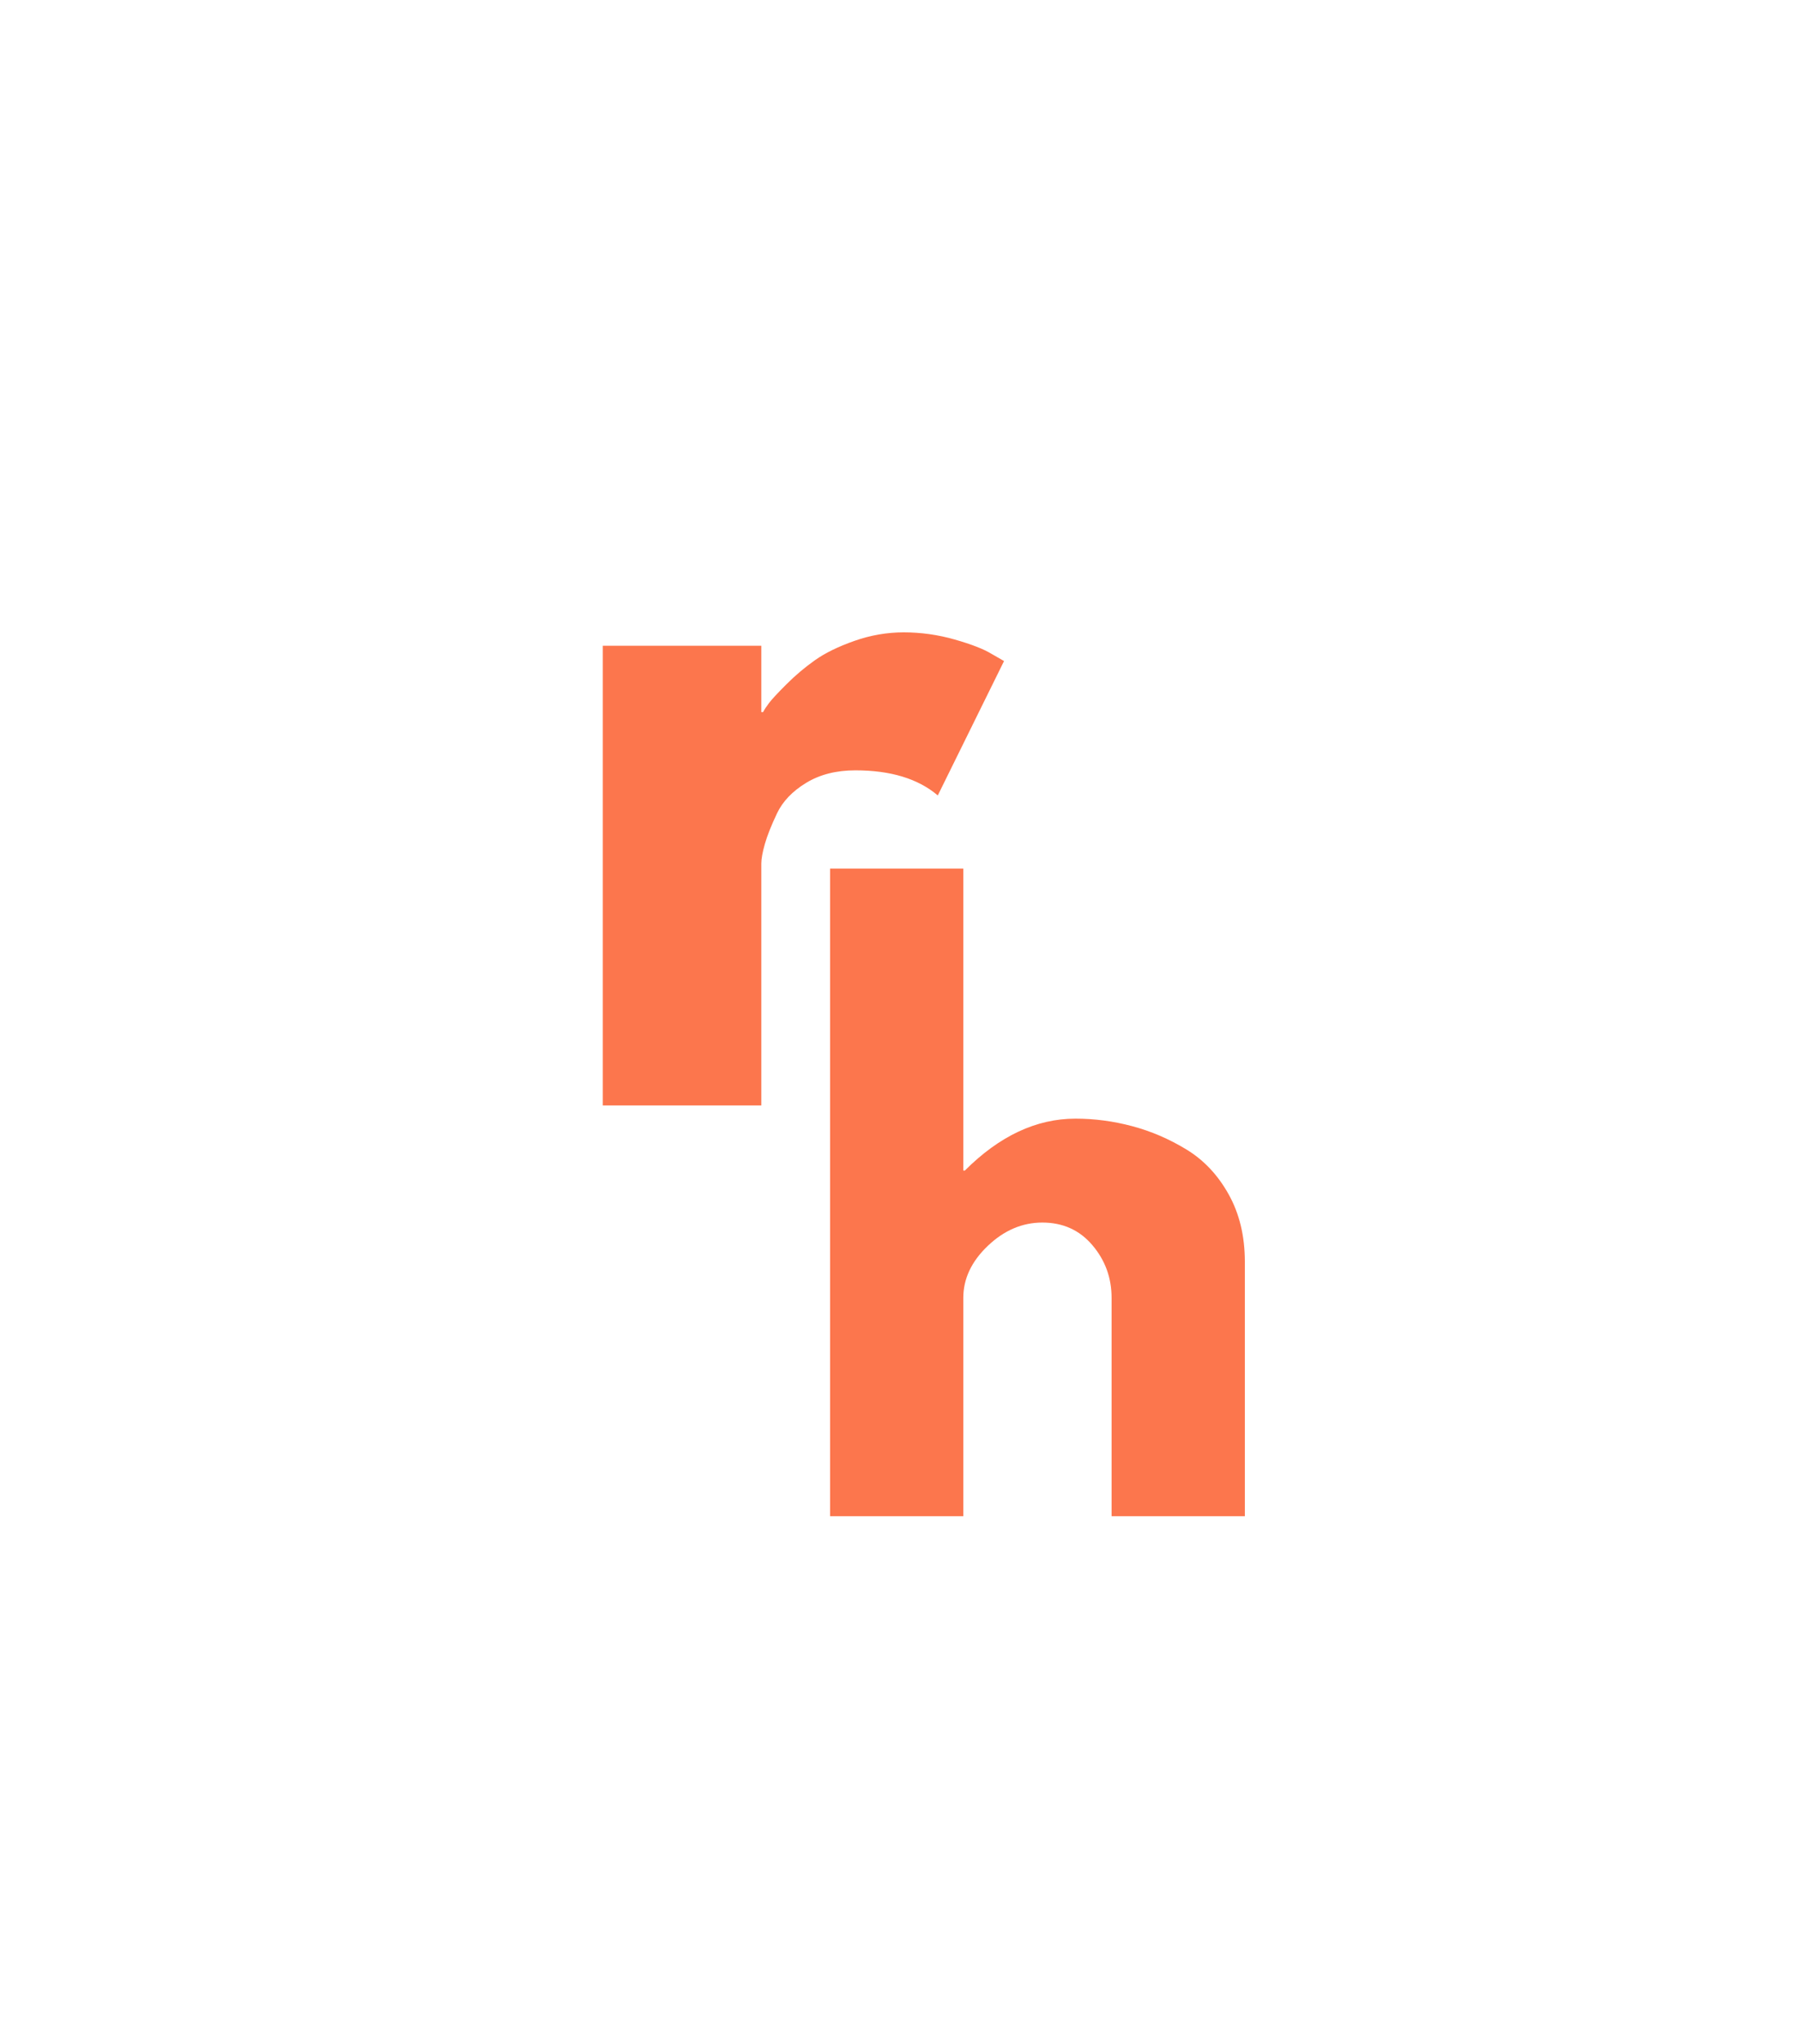<svg version="1.0" preserveAspectRatio="xMidYMid meet" height="1066" viewBox="0 0 704.25 799.5" zoomAndPan="magnify" width="939" xmlns:xlink="http://www.w3.org/1999/xlink" xmlns="http://www.w3.org/2000/svg"><defs><g></g></defs><g fill-opacity="1" fill="#fc764d"><g transform="translate(214.817, 432.363)"><g><path d="M 21.031 0 L 21.031 -179.781 L 83.047 -179.781 L 83.047 -153.844 L 83.75 -153.844 C 84.219 -154.781 84.977 -155.945 86.031 -157.344 C 87.082 -158.75 89.359 -161.203 92.859 -164.703 C 96.367 -168.211 100.109 -171.367 104.078 -174.172 C 108.047 -176.973 113.188 -179.484 119.5 -181.703 C 125.812 -183.922 132.234 -185.031 138.766 -185.031 C 145.547 -185.031 152.207 -184.094 158.75 -182.219 C 165.289 -180.352 170.078 -178.488 173.109 -176.625 L 178.016 -173.812 L 152.094 -121.25 C 144.383 -127.789 133.633 -131.062 119.844 -131.062 C 112.375 -131.062 105.953 -129.426 100.578 -126.156 C 95.203 -122.883 91.406 -118.91 89.188 -114.234 C 86.969 -109.566 85.391 -105.598 84.453 -102.328 C 83.516 -99.055 83.047 -96.488 83.047 -94.625 L 83.047 0 Z M 21.031 0"></path></g></g></g><g fill-opacity="1" fill="#fc764d"><g transform="translate(307.094, 593.034)"><g><path d="M 17.672 0 L 17.672 -253.281 L 69.797 -253.281 L 69.797 -135.188 L 70.391 -135.188 C 83.93 -148.727 98.363 -155.5 113.688 -155.5 C 121.145 -155.5 128.555 -154.516 135.922 -152.547 C 143.285 -150.586 150.352 -147.547 157.125 -143.422 C 163.895 -139.305 169.391 -133.469 173.609 -125.906 C 177.836 -118.344 179.953 -109.555 179.953 -99.547 L 179.953 0 L 127.812 0 L 127.812 -85.406 C 127.812 -93.258 125.305 -100.129 120.297 -106.016 C 115.297 -111.91 108.77 -114.859 100.719 -114.859 C 92.863 -114.859 85.742 -111.812 79.359 -105.719 C 72.984 -99.633 69.797 -92.863 69.797 -85.406 L 69.797 0 Z M 17.672 0"></path></g></g></g></svg>